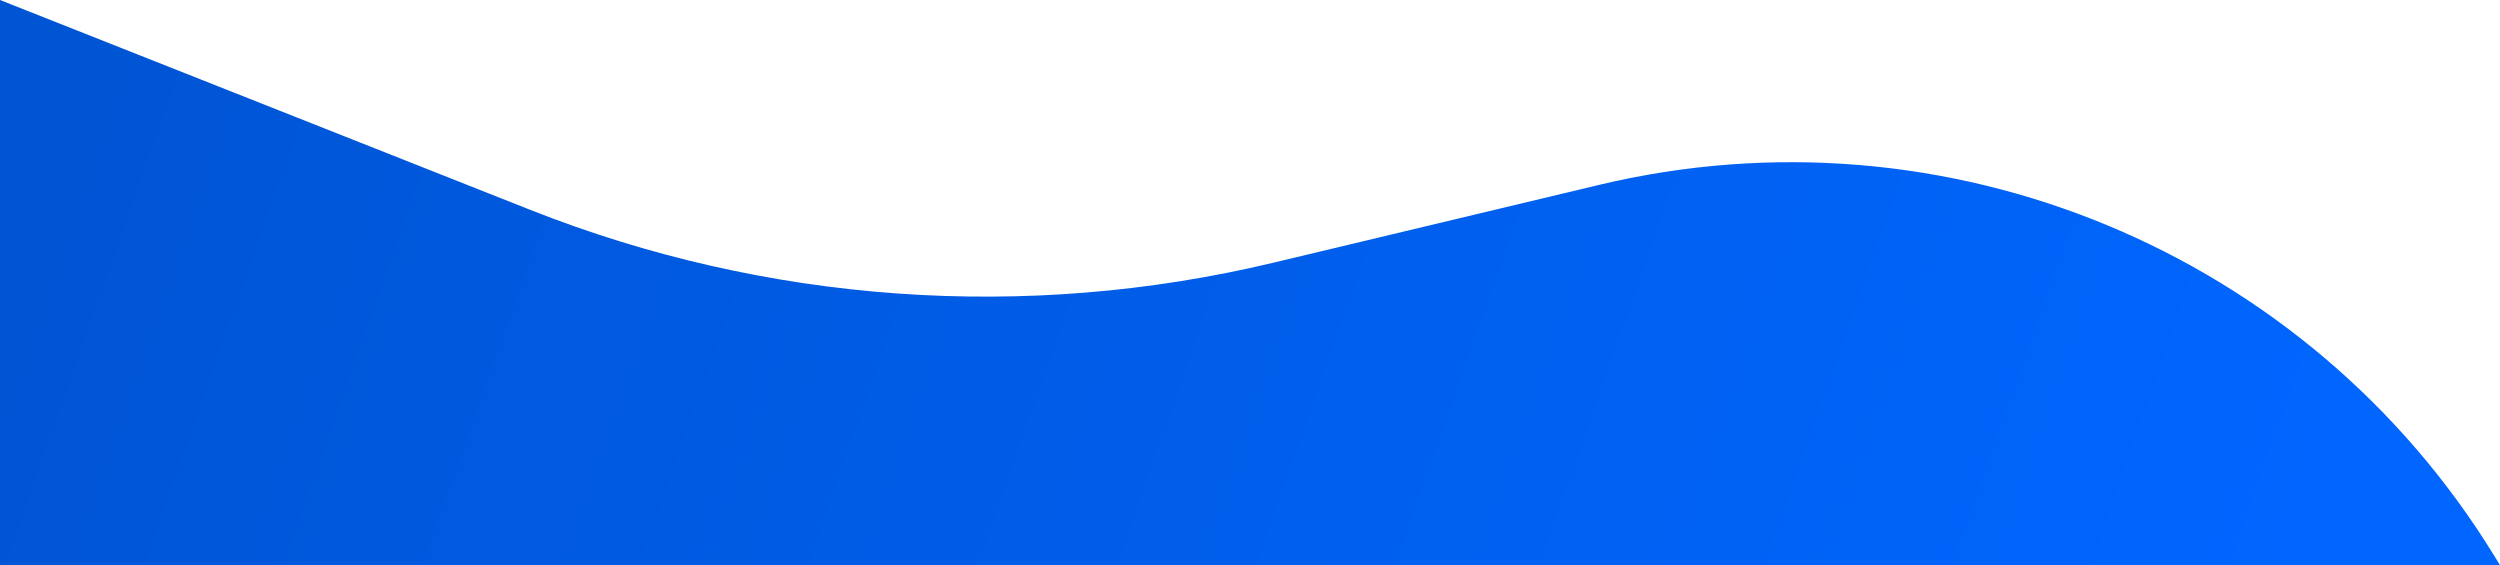 <svg width="606" height="137" viewBox="0 0 606 137" fill="none" xmlns="http://www.w3.org/2000/svg">
  <path d="M0 0L128.489 50.852C185.781 73.527 248.666 78.011 308.596 63.694L387.669 44.804C471.806 24.704 559.329 60.974 604.585 134.696L606 137H0V0Z" fill="url(#paint0_linear)"/>
  <defs>
    <linearGradient id="paint0_linear" x1="21.468" y1="31.737" x2="596.631" y2="234.238" gradientUnits="userSpaceOnUse">
      <stop stop-color="#0055D5"/>
      <stop offset="0.886" stop-color="#0066FF"/>
    </linearGradient>
  </defs>
</svg>
